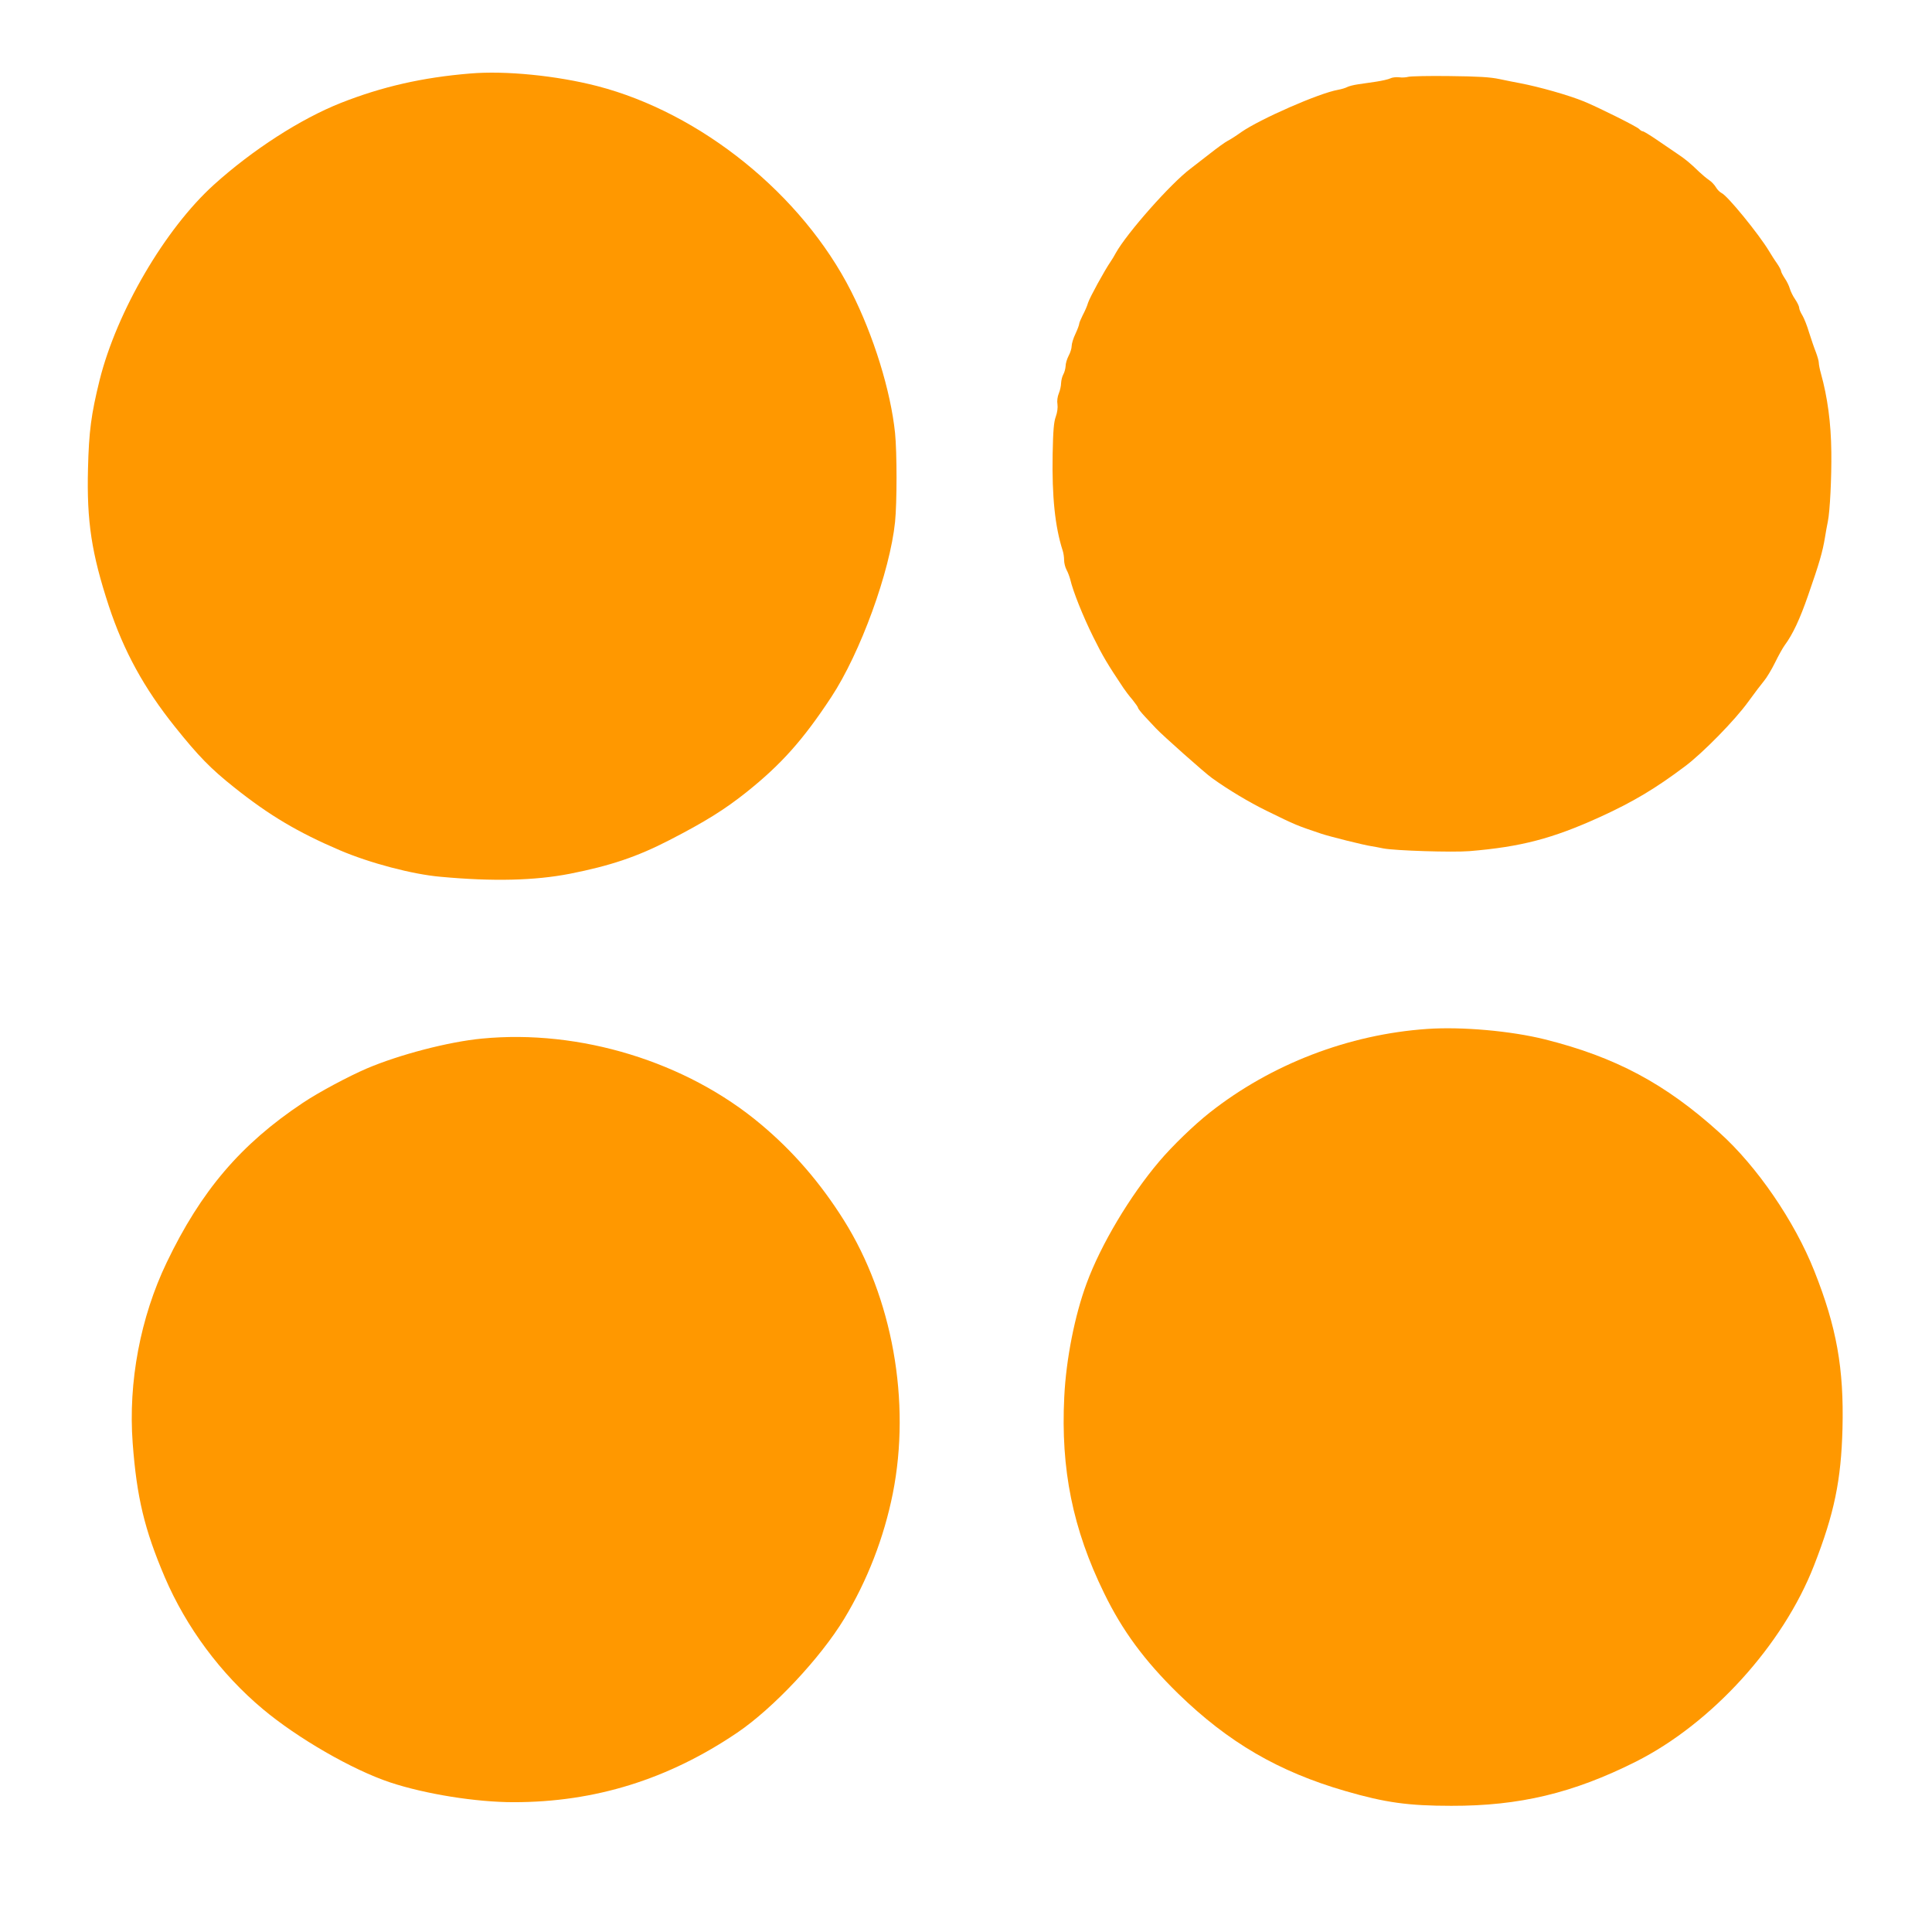 <?xml version="1.0" standalone="no"?>
<!DOCTYPE svg PUBLIC "-//W3C//DTD SVG 20010904//EN"
 "http://www.w3.org/TR/2001/REC-SVG-20010904/DTD/svg10.dtd">
<svg version="1.0" xmlns="http://www.w3.org/2000/svg"
 width="1280pt" height="1280pt" viewBox="0 0 1280 1280"
 preserveAspectRatio="xMidYMid meet">
<g transform="translate(0,1280) scale(0.1,-0.1)"
fill="#ff9800" stroke="none">
<path d="M3115 12313 c-316 -26 -583 -87 -857 -195 -267 -106 -584 -310 -841
-542 -324 -293 -643 -839 -757 -1294 -56 -227 -71 -340 -77 -587 -9 -351 24
-562 138 -910 99 -299 233 -544 438 -800 156 -195 237 -278 393 -402 232 -185
421 -297 699 -416 199 -85 482 -160 669 -176 347 -32 623 -25 855 20 268 53
445 112 660 223 239 123 368 204 511 318 230 184 374 345 561 629 193 293 389
831 423 1161 13 130 13 457 0 589 -29 280 -142 645 -291 939 -325 641 -995
1182 -1683 1360 -268 69 -608 103 -841 83z"/>
<path d="M9330 12291 c-14 -4 -41 -6 -61 -3 -20 2 -46 -1 -57 -7 -12 -6 -54
-16 -94 -22 -40 -6 -95 -14 -123 -18 -27 -4 -59 -12 -70 -18 -11 -6 -38 -14
-60 -18 -126 -22 -515 -193 -641 -280 -33 -24 -74 -50 -90 -58 -16 -8 -69 -46
-117 -84 -48 -37 -106 -82 -129 -100 -131 -98 -422 -427 -496 -560 -9 -17 -24
-42 -33 -55 -42 -61 -138 -237 -150 -273 -6 -22 -23 -60 -36 -84 -12 -24 -23
-50 -23 -56 0 -7 -11 -37 -25 -67 -14 -29 -25 -65 -25 -81 0 -15 -9 -44 -20
-64 -11 -21 -20 -51 -20 -68 -1 -16 -7 -41 -15 -55 -8 -14 -14 -40 -15 -58 0
-18 -7 -49 -15 -68 -9 -22 -13 -51 -9 -73 3 -22 -1 -53 -11 -81 -13 -35 -18
-91 -21 -250 -5 -281 16 -480 66 -636 6 -17 10 -46 10 -65 0 -19 7 -47 16 -64
9 -16 20 -46 25 -65 18 -78 84 -243 152 -380 63 -127 93 -178 200 -338 12 -18
39 -54 60 -78 20 -25 37 -49 37 -54 0 -5 20 -30 45 -57 25 -26 58 -62 74 -79
42 -45 323 -295 371 -329 110 -79 246 -160 360 -216 200 -98 199 -97 365 -153
54 -18 281 -75 330 -82 17 -3 53 -9 80 -15 77 -15 458 -27 570 -18 340 28 551
83 865 226 219 100 367 188 565 337 116 87 330 305 417 426 42 58 90 121 106
140 16 19 49 73 72 120 23 47 52 99 64 115 54 73 101 174 155 330 75 215 96
288 112 385 5 30 13 78 19 105 14 68 25 290 23 460 -2 192 -25 363 -69 521 -8
28 -14 60 -14 71 0 11 -9 42 -19 69 -11 27 -31 86 -45 130 -13 45 -34 97 -45
115 -12 19 -21 41 -21 50 0 9 -12 34 -26 55 -15 21 -31 54 -36 72 -5 18 -20
49 -34 69 -13 20 -24 41 -24 47 0 6 -12 29 -27 51 -16 22 -39 59 -53 82 -66
110 -275 367 -314 384 -12 6 -29 23 -38 39 -9 15 -29 37 -45 47 -15 10 -44 34
-64 53 -63 61 -92 85 -149 123 -30 21 -91 62 -135 92 -44 30 -85 55 -91 55 -6
0 -17 7 -24 15 -12 15 -273 145 -366 183 -103 42 -294 96 -424 121 -30 5 -91
18 -135 27 -61 13 -140 18 -330 20 -137 2 -261 -1 -275 -5z"/>
<path d="M9455 5983 c-520 -36 -1033 -233 -1440 -554 -103 -81 -249 -222 -335
-324 -195 -230 -387 -552 -481 -808 -78 -210 -136 -502 -148 -752 -24 -479 56
-875 264 -1300 121 -249 268 -448 491 -666 332 -323 665 -517 1107 -645 265
-77 418 -98 702 -98 452 -1 807 84 1222 292 503 253 977 774 1182 1302 134
343 179 564 188 906 10 398 -39 672 -187 1044 -131 330 -380 693 -628 916
-359 325 -690 501 -1157 618 -225 56 -550 85 -780 69z"/>
<path d="M3192 5919 c-220 -21 -546 -106 -762 -198 -121 -52 -318 -157 -424
-228 -410 -273 -674 -582 -902 -1058 -174 -363 -255 -792 -225 -1195 27 -361
78 -573 213 -890 142 -331 369 -638 648 -872 231 -194 595 -404 845 -487 232
-77 568 -131 818 -131 539 0 1024 151 1482 461 239 162 551 495 708 754 153
253 263 536 322 830 121 609 -2 1298 -325 1812 -156 248 -336 456 -550 635
-493 414 -1198 630 -1848 567z"/>
</g>
</svg>

